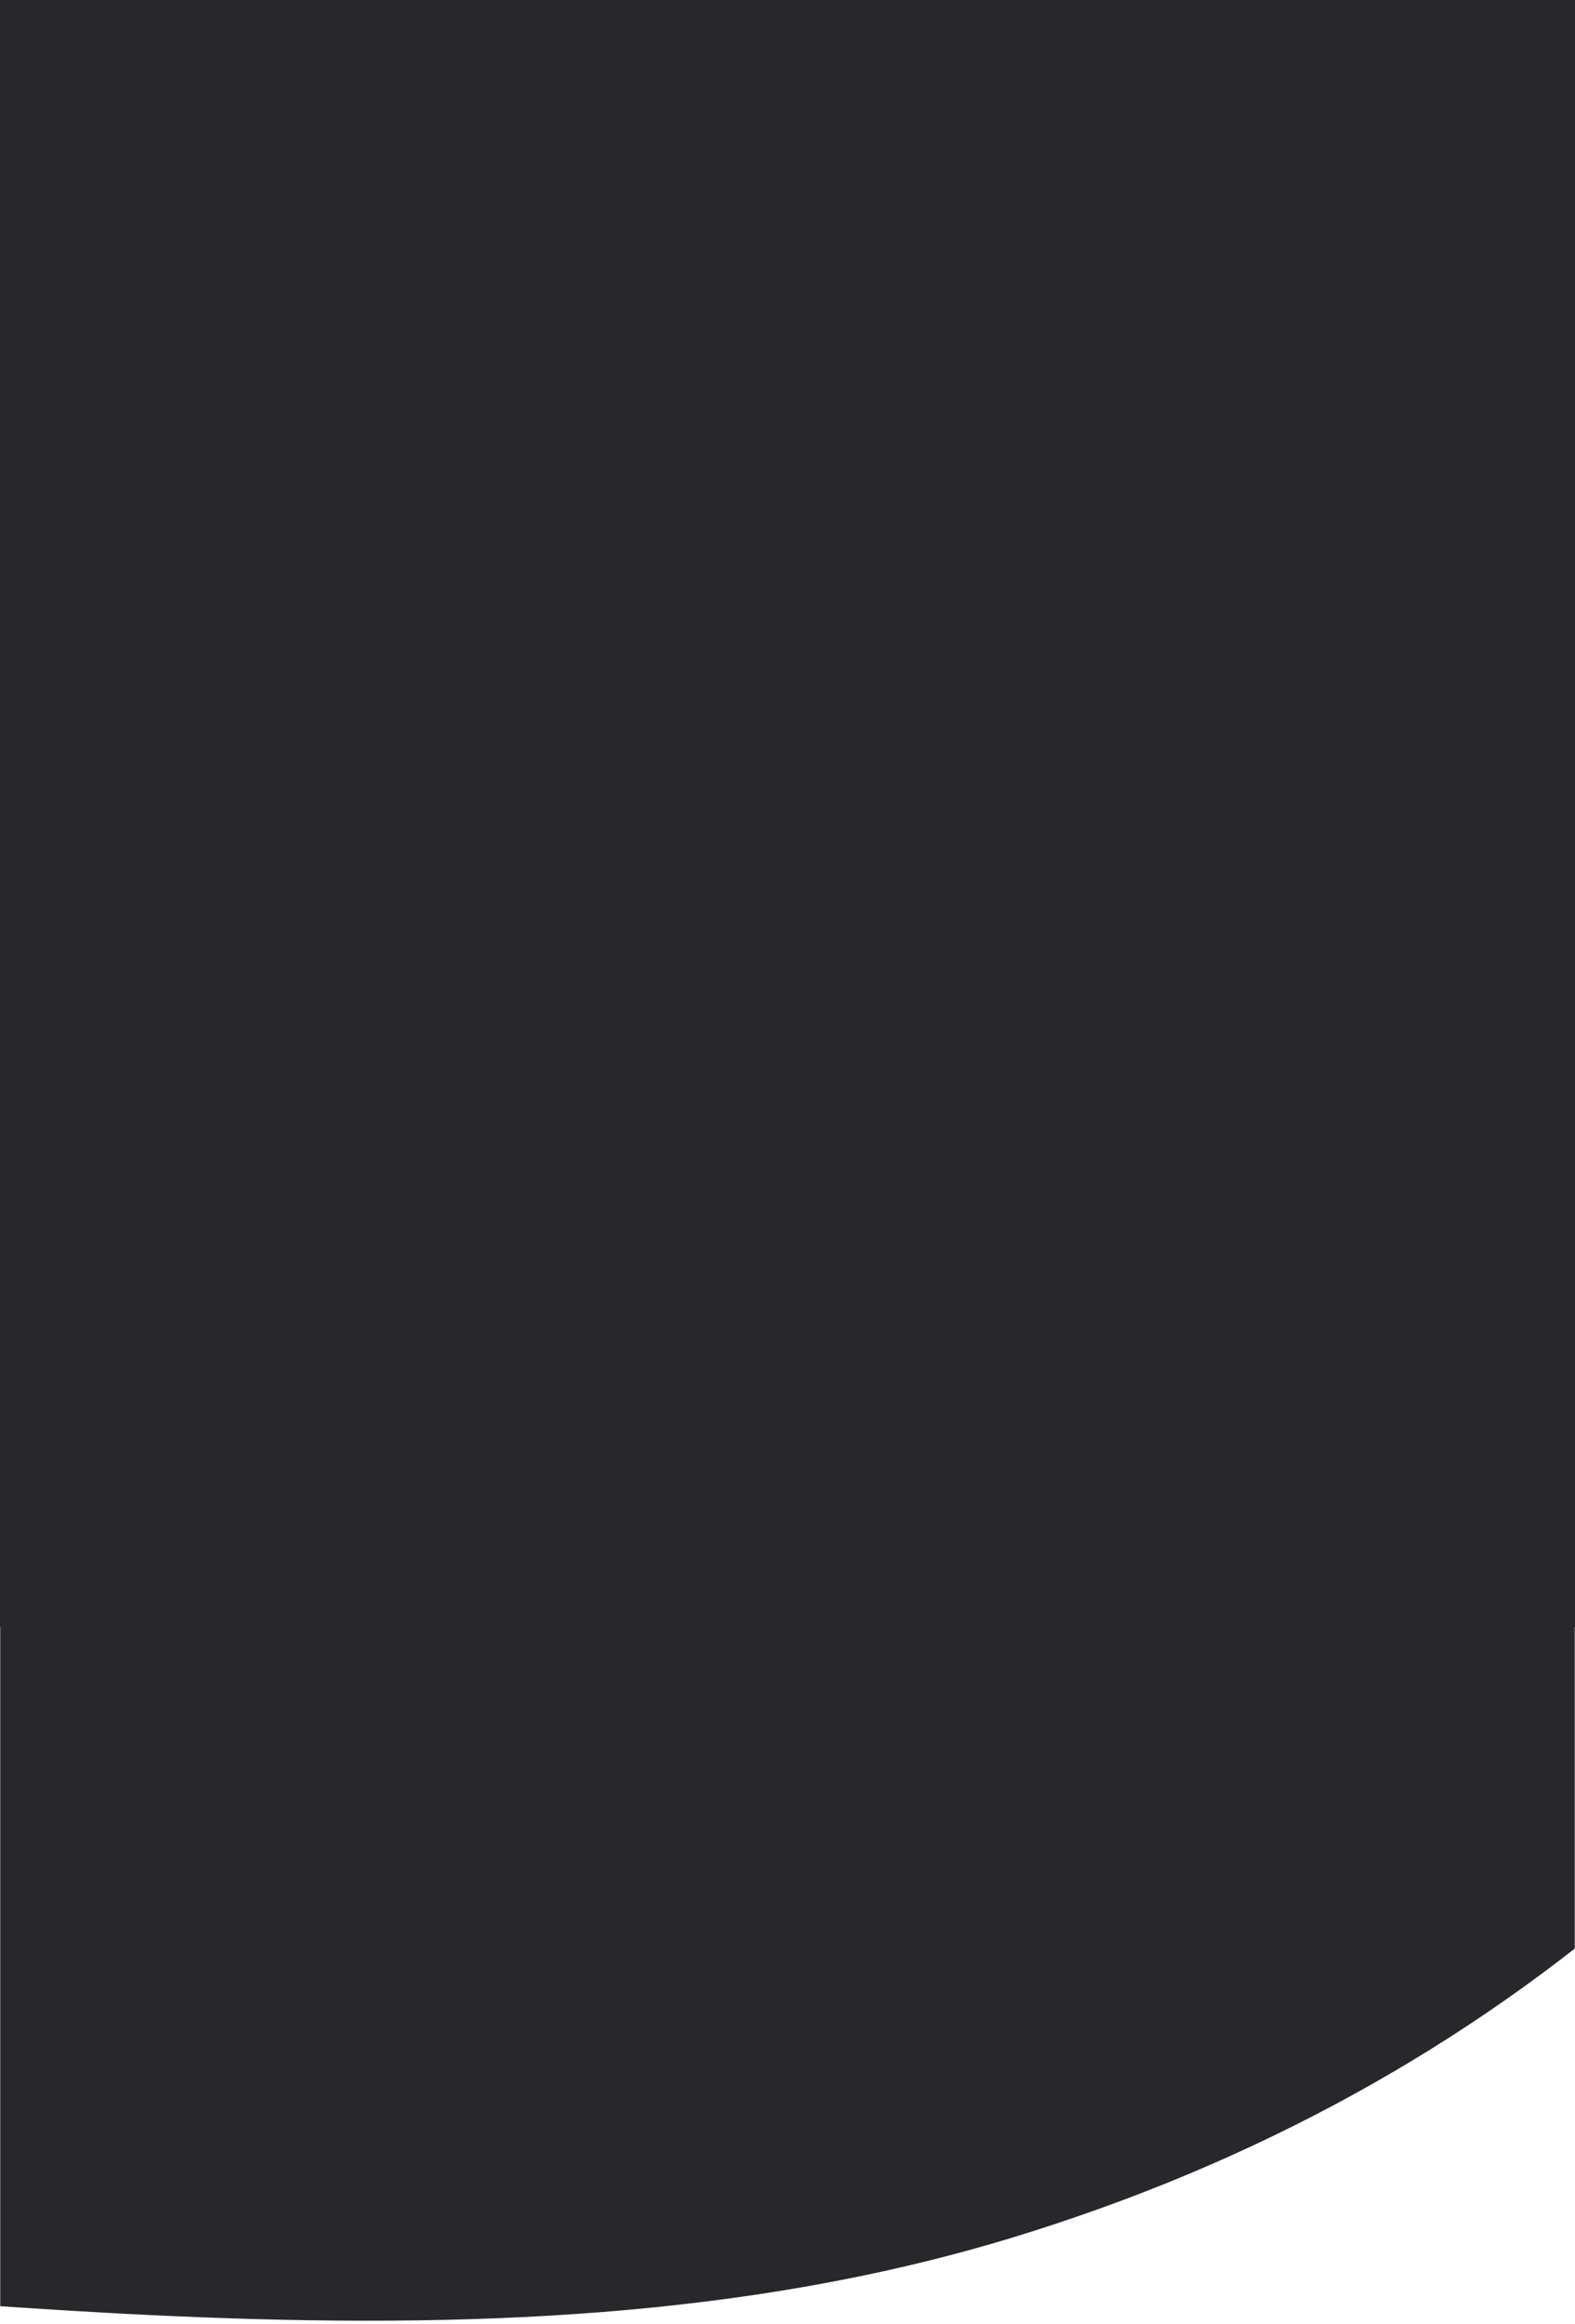 <svg width="762" height="1124" viewBox="0 0 762 1124" fill="none" xmlns="http://www.w3.org/2000/svg">
<rect width="762" height="787" fill="#28272C"/>
<mask id="mask0_9632_5" style="mask-type:alpha" maskUnits="userSpaceOnUse" x="0" y="0" width="762" height="1124">
<rect width="762" height="1124" fill="#0B2522"/>
</mask>
<g mask="url(#mask0_9632_5)">
<path d="M1098.44 -56.667C1157.77 456.963 968.468 936.76 489.153 1082.5C-24.053 1238.53 -665.462 848.189 -1048.87 1404.01L-1110.21 1535.68C-1100.84 1492.82 -1123.92 1448.29 -1123.82 1410.43C-1122.26 870.838 -1045.46 190.835 -429.976 135.314C-3.876 96.864 320.311 258.591 774.702 97.604C891.127 56.358 985.616 -21.62 1098.44 -56.667Z" fill="#28272C"/>
</g>
</svg>
